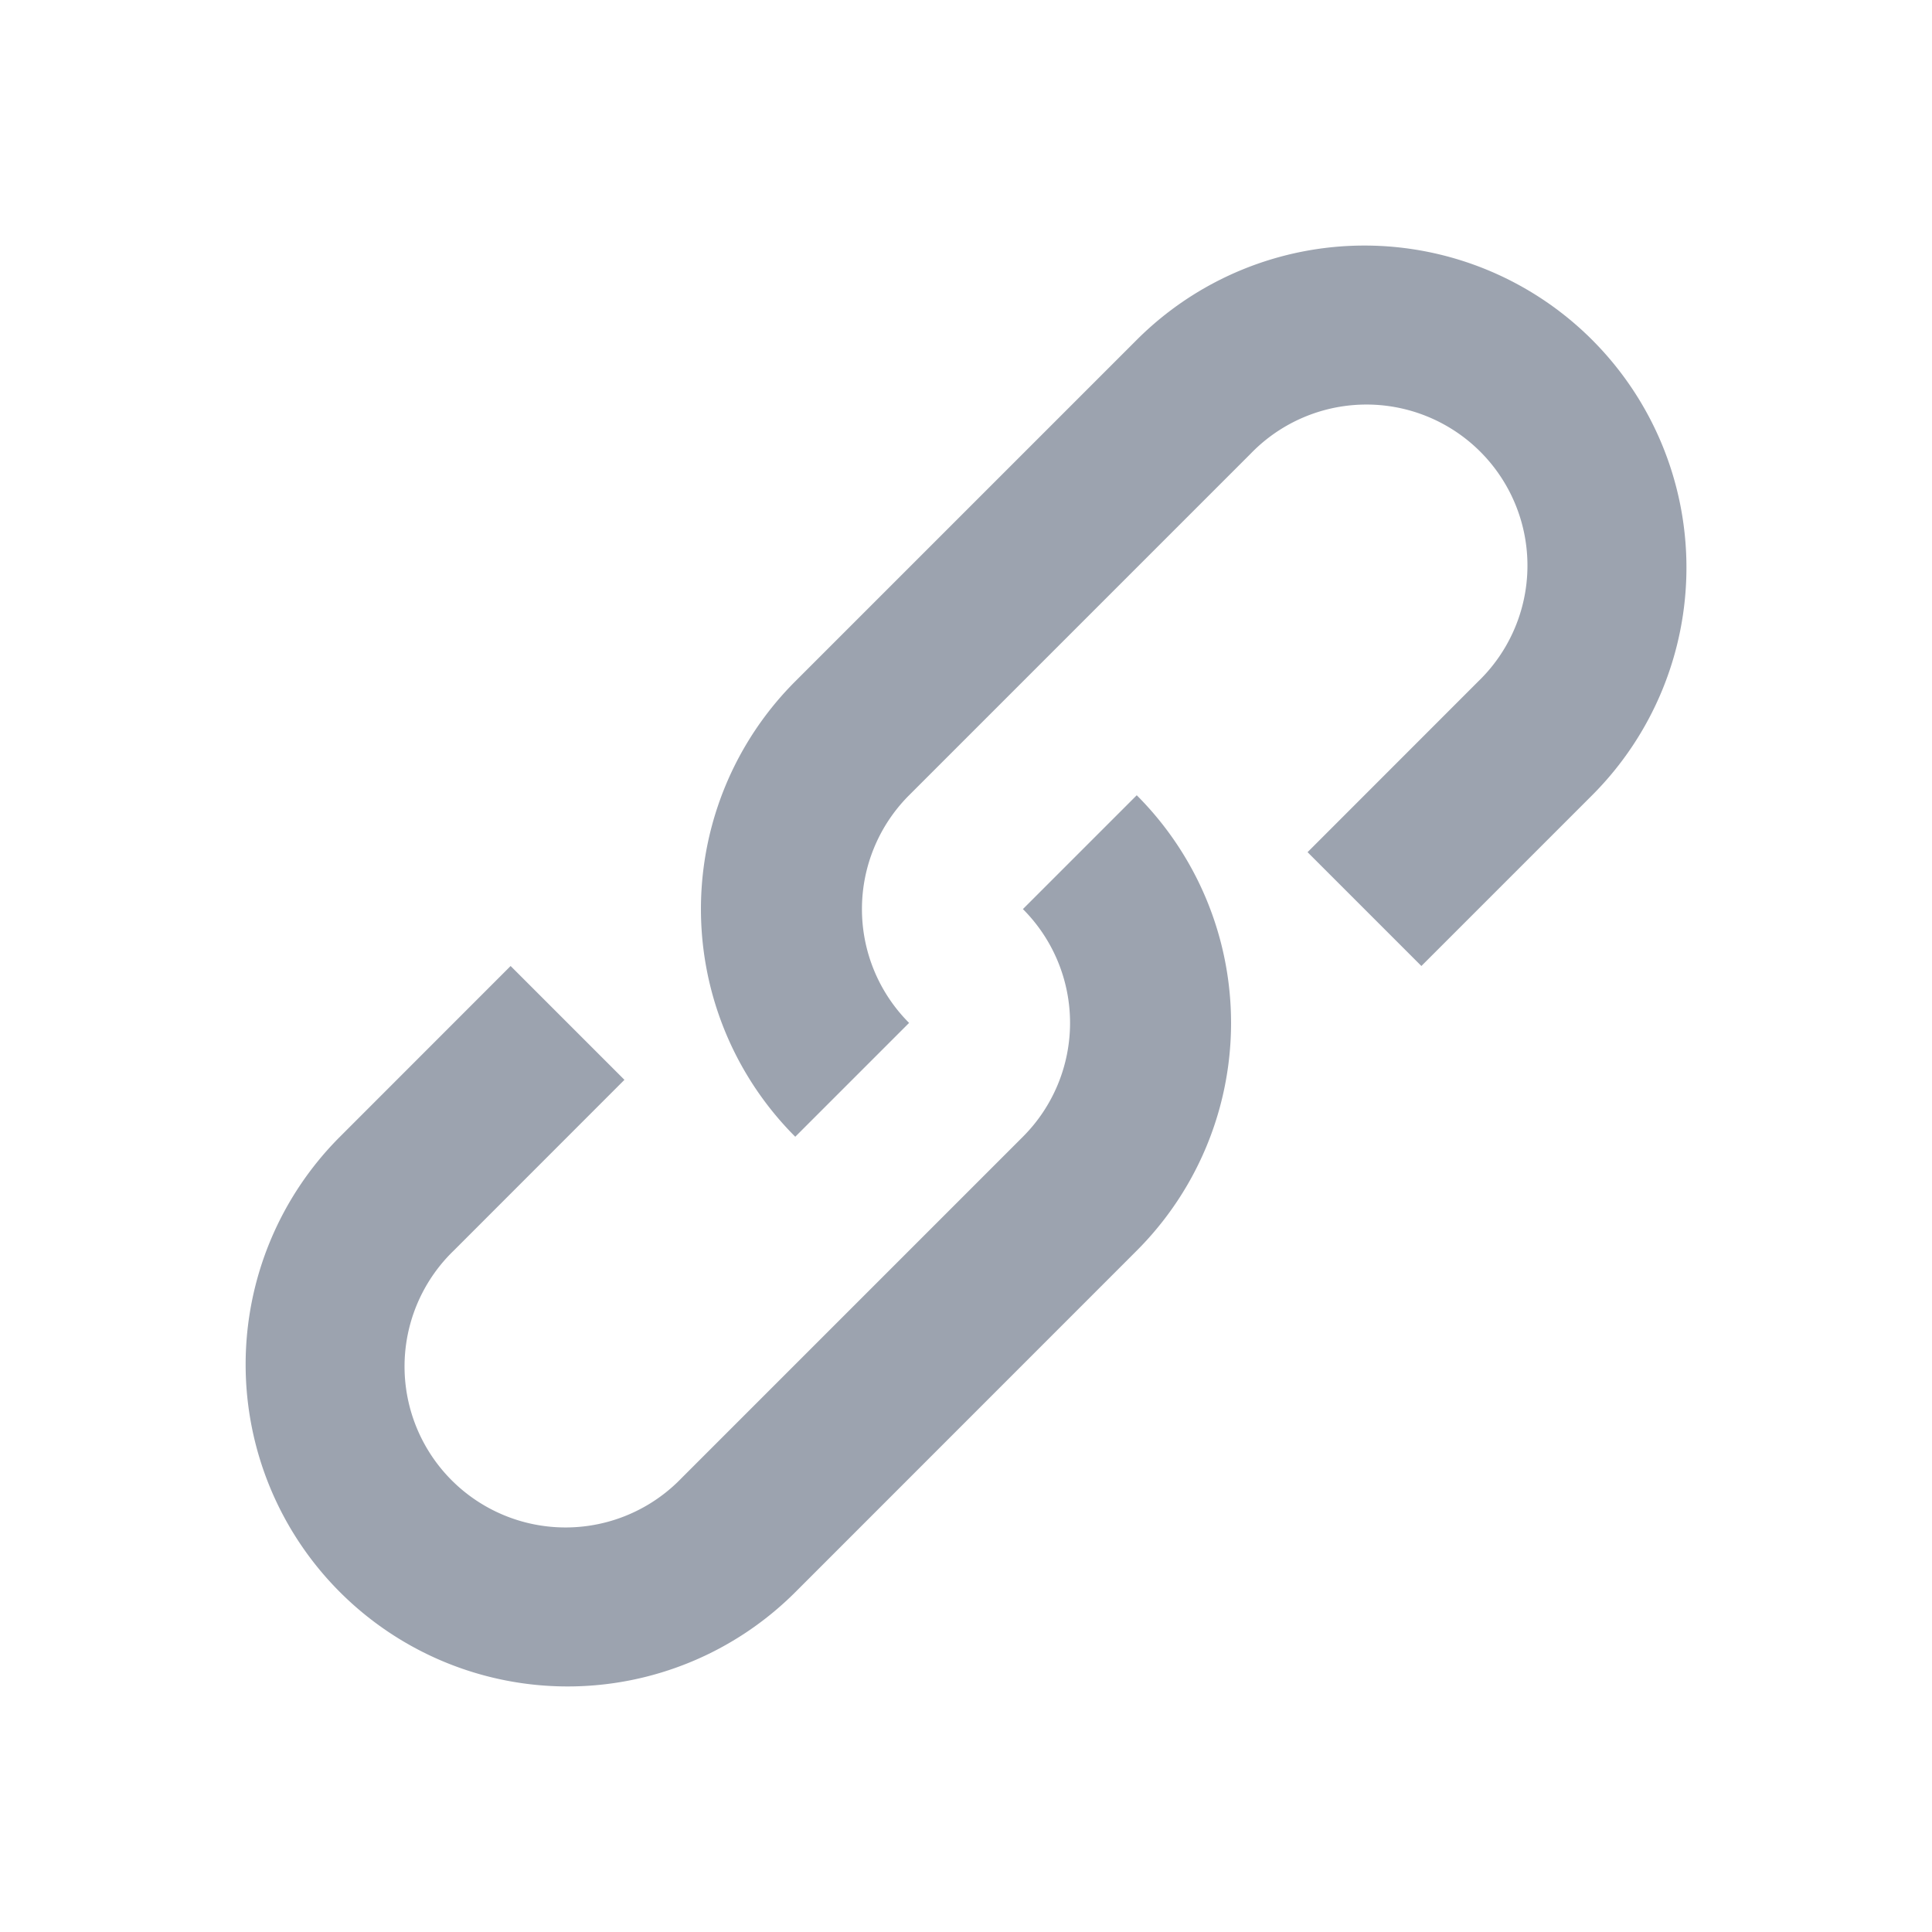 <svg xmlns="http://www.w3.org/2000/svg" width="32" height="32" viewBox="0 0 24 24"><path fill="#9ca3af" fill-rule="evenodd" d="m17.657 12l-1.414-1.414l2.121-2.122a2 2 0 1 0-2.828-2.828l-4.243 4.243a2 2 0 0 0 0 2.828l-1.414 1.414a4 4 0 0 1 0-5.657l4.242-4.242a4 4 0 0 1 5.657 5.657zM6.343 12l1.414 1.414l-2.121 2.122a2 2 0 1 0 2.828 2.828l4.243-4.243a2 2 0 0 0 0-2.828l1.414-1.414a4 4 0 0 1 0 5.657L9.88 19.778a4 4 0 1 1-5.657-5.657z"/></svg>
